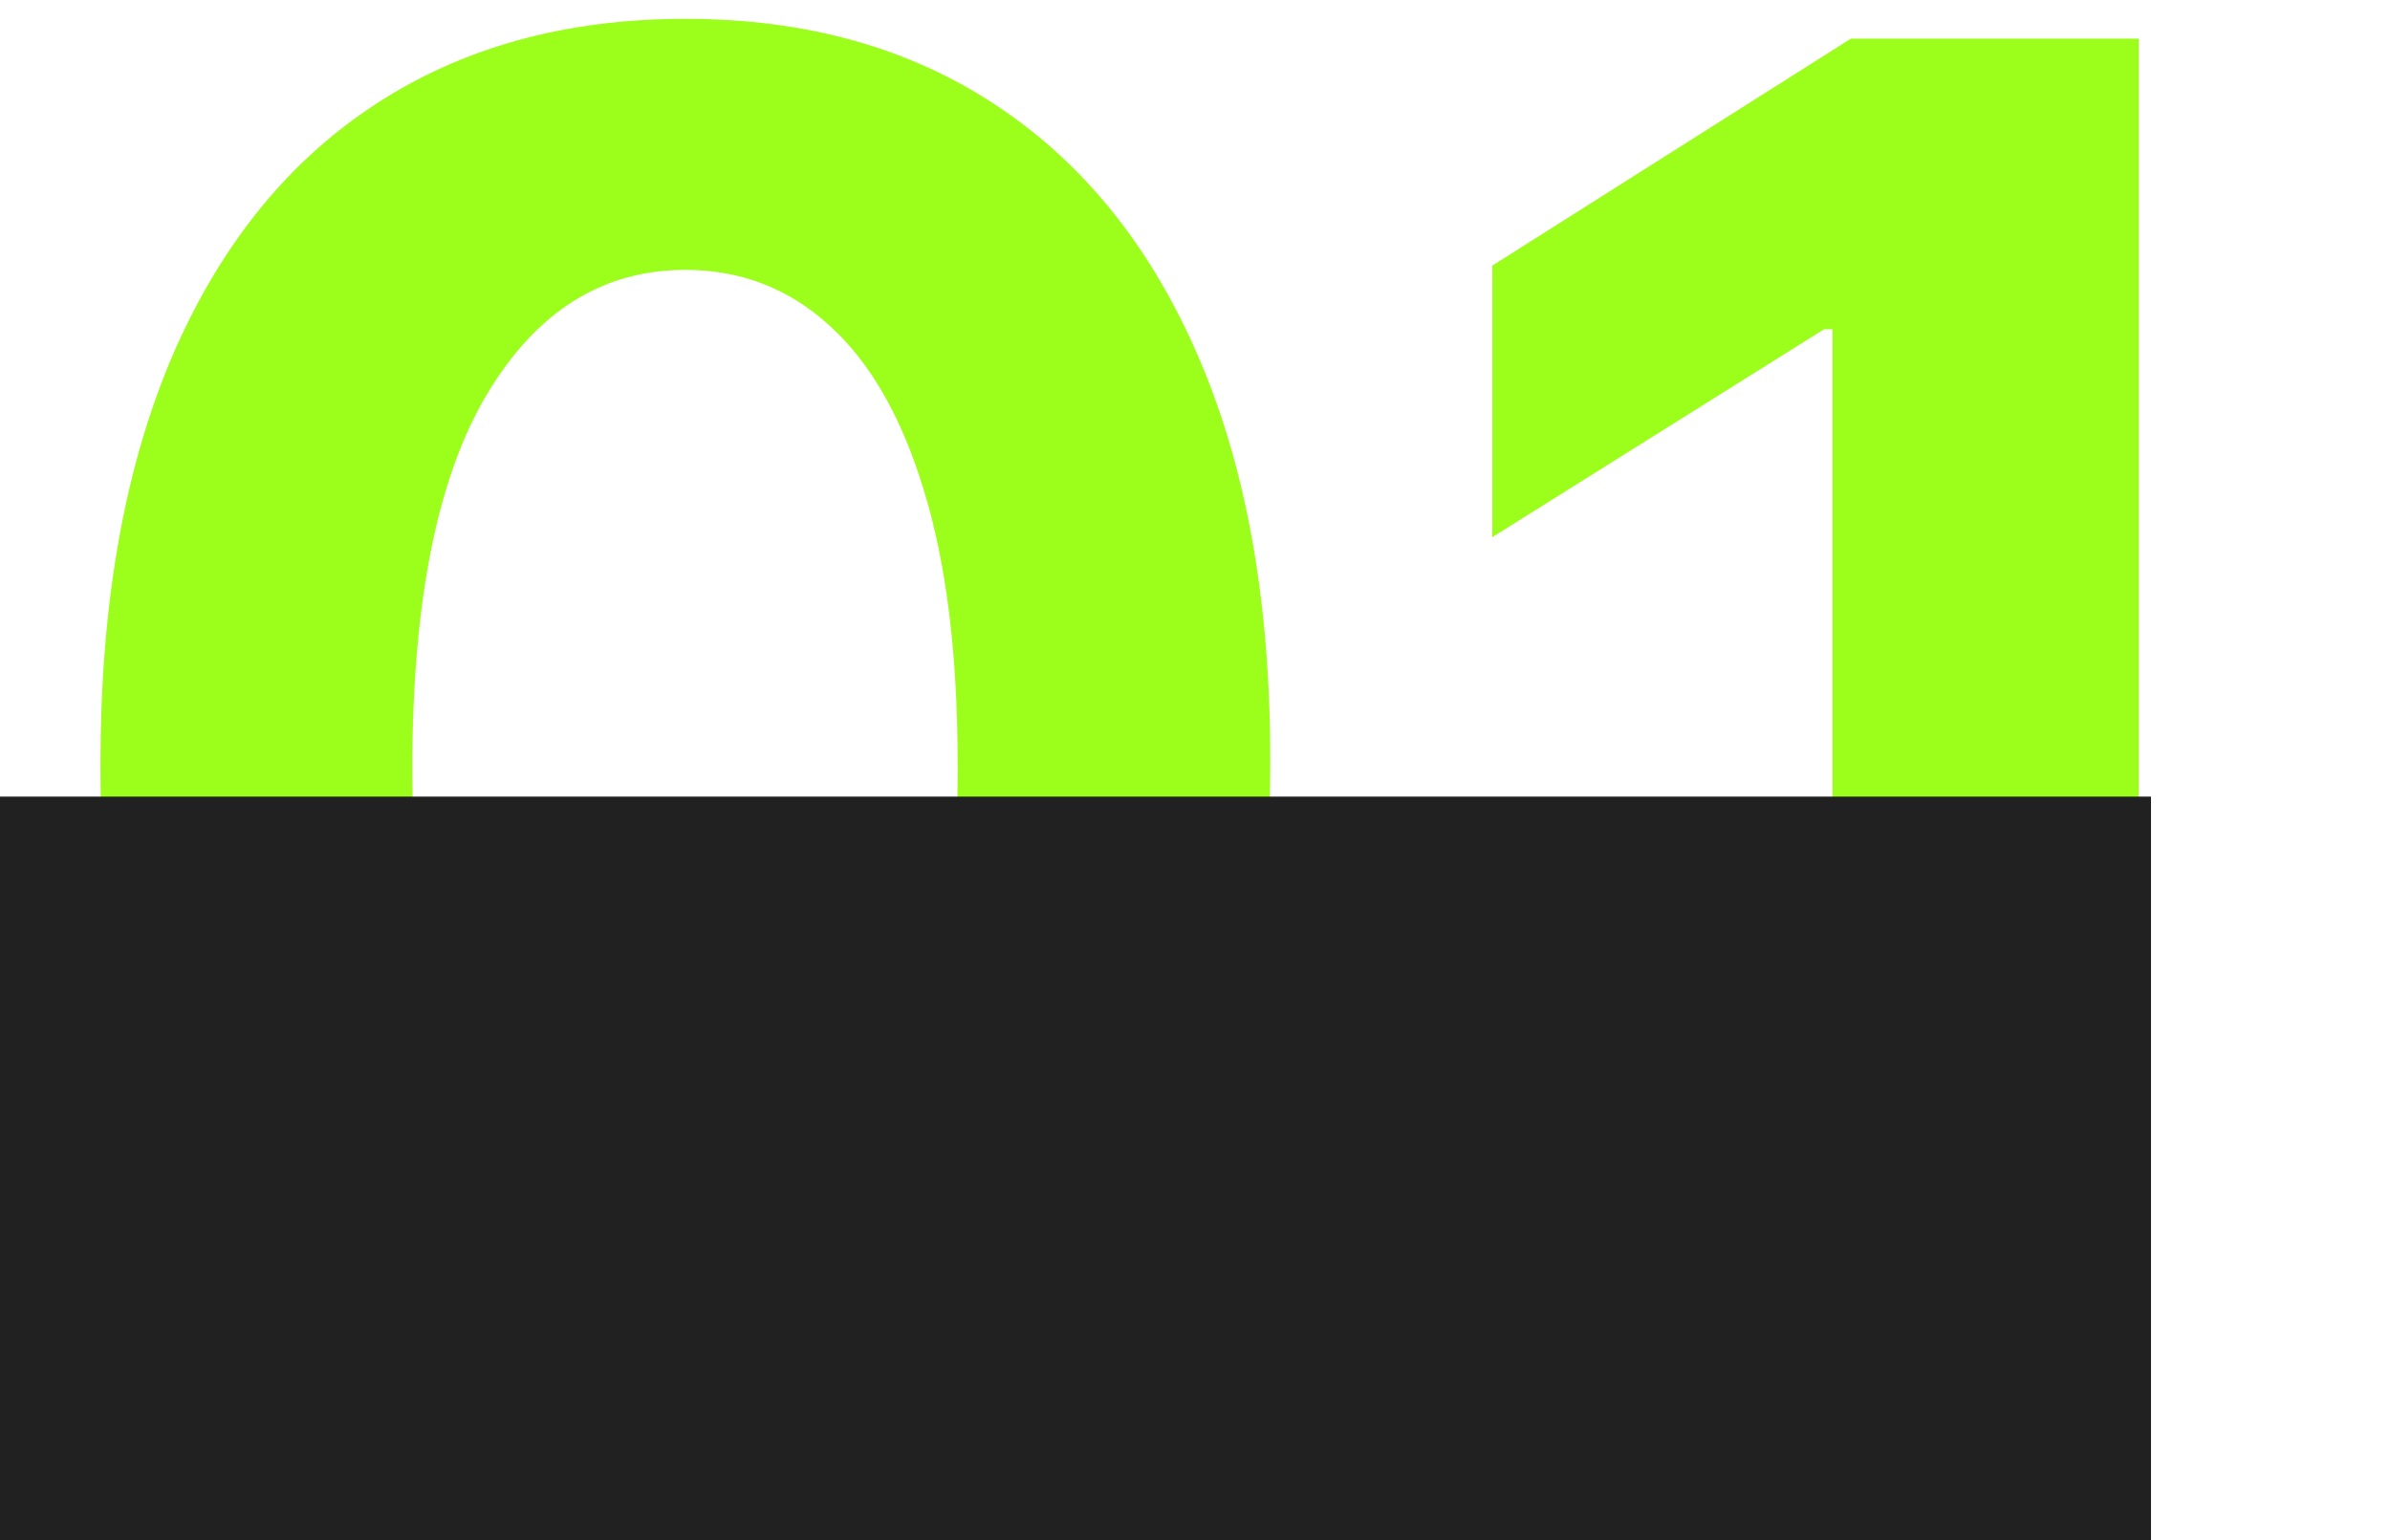<?xml version="1.0" encoding="UTF-8"?> <svg xmlns="http://www.w3.org/2000/svg" width="90" height="58" viewBox="0 0 90 58" fill="none"><path d="M25.808 57.199C21.227 57.181 17.285 56.053 13.983 53.816C10.698 51.579 8.168 48.338 6.392 44.095C4.634 39.851 3.764 34.746 3.782 28.78C3.782 22.832 4.661 17.763 6.419 13.573C8.194 9.382 10.724 6.195 14.009 4.011C17.312 1.81 21.245 0.709 25.808 0.709C30.371 0.709 34.295 1.81 37.58 4.011C40.883 6.213 43.422 9.409 45.197 13.599C46.973 17.772 47.852 22.832 47.834 28.78C47.834 34.764 46.946 39.878 45.17 44.121C43.413 48.365 40.891 51.605 37.606 53.843C34.322 56.08 30.389 57.199 25.808 57.199ZM25.808 47.637C28.933 47.637 31.428 46.066 33.292 42.923C35.156 39.78 36.08 35.066 36.062 28.78C36.062 24.643 35.636 21.199 34.783 18.447C33.949 15.695 32.759 13.626 31.215 12.241C29.688 10.856 27.885 10.164 25.808 10.164C22.701 10.164 20.215 11.717 18.351 14.825C16.486 17.932 15.545 22.584 15.527 28.78C15.527 32.971 15.945 36.469 16.779 39.274C17.631 42.062 18.83 44.157 20.375 45.56C21.919 46.945 23.73 47.637 25.808 47.637ZM80.537 1.455V56H69.005V12.401H68.686L56.194 20.231V10.004L69.698 1.455H80.537Z" fill="#9CFF1B"></path><rect y="30" width="81" height="28" fill="#212121"></rect></svg> 